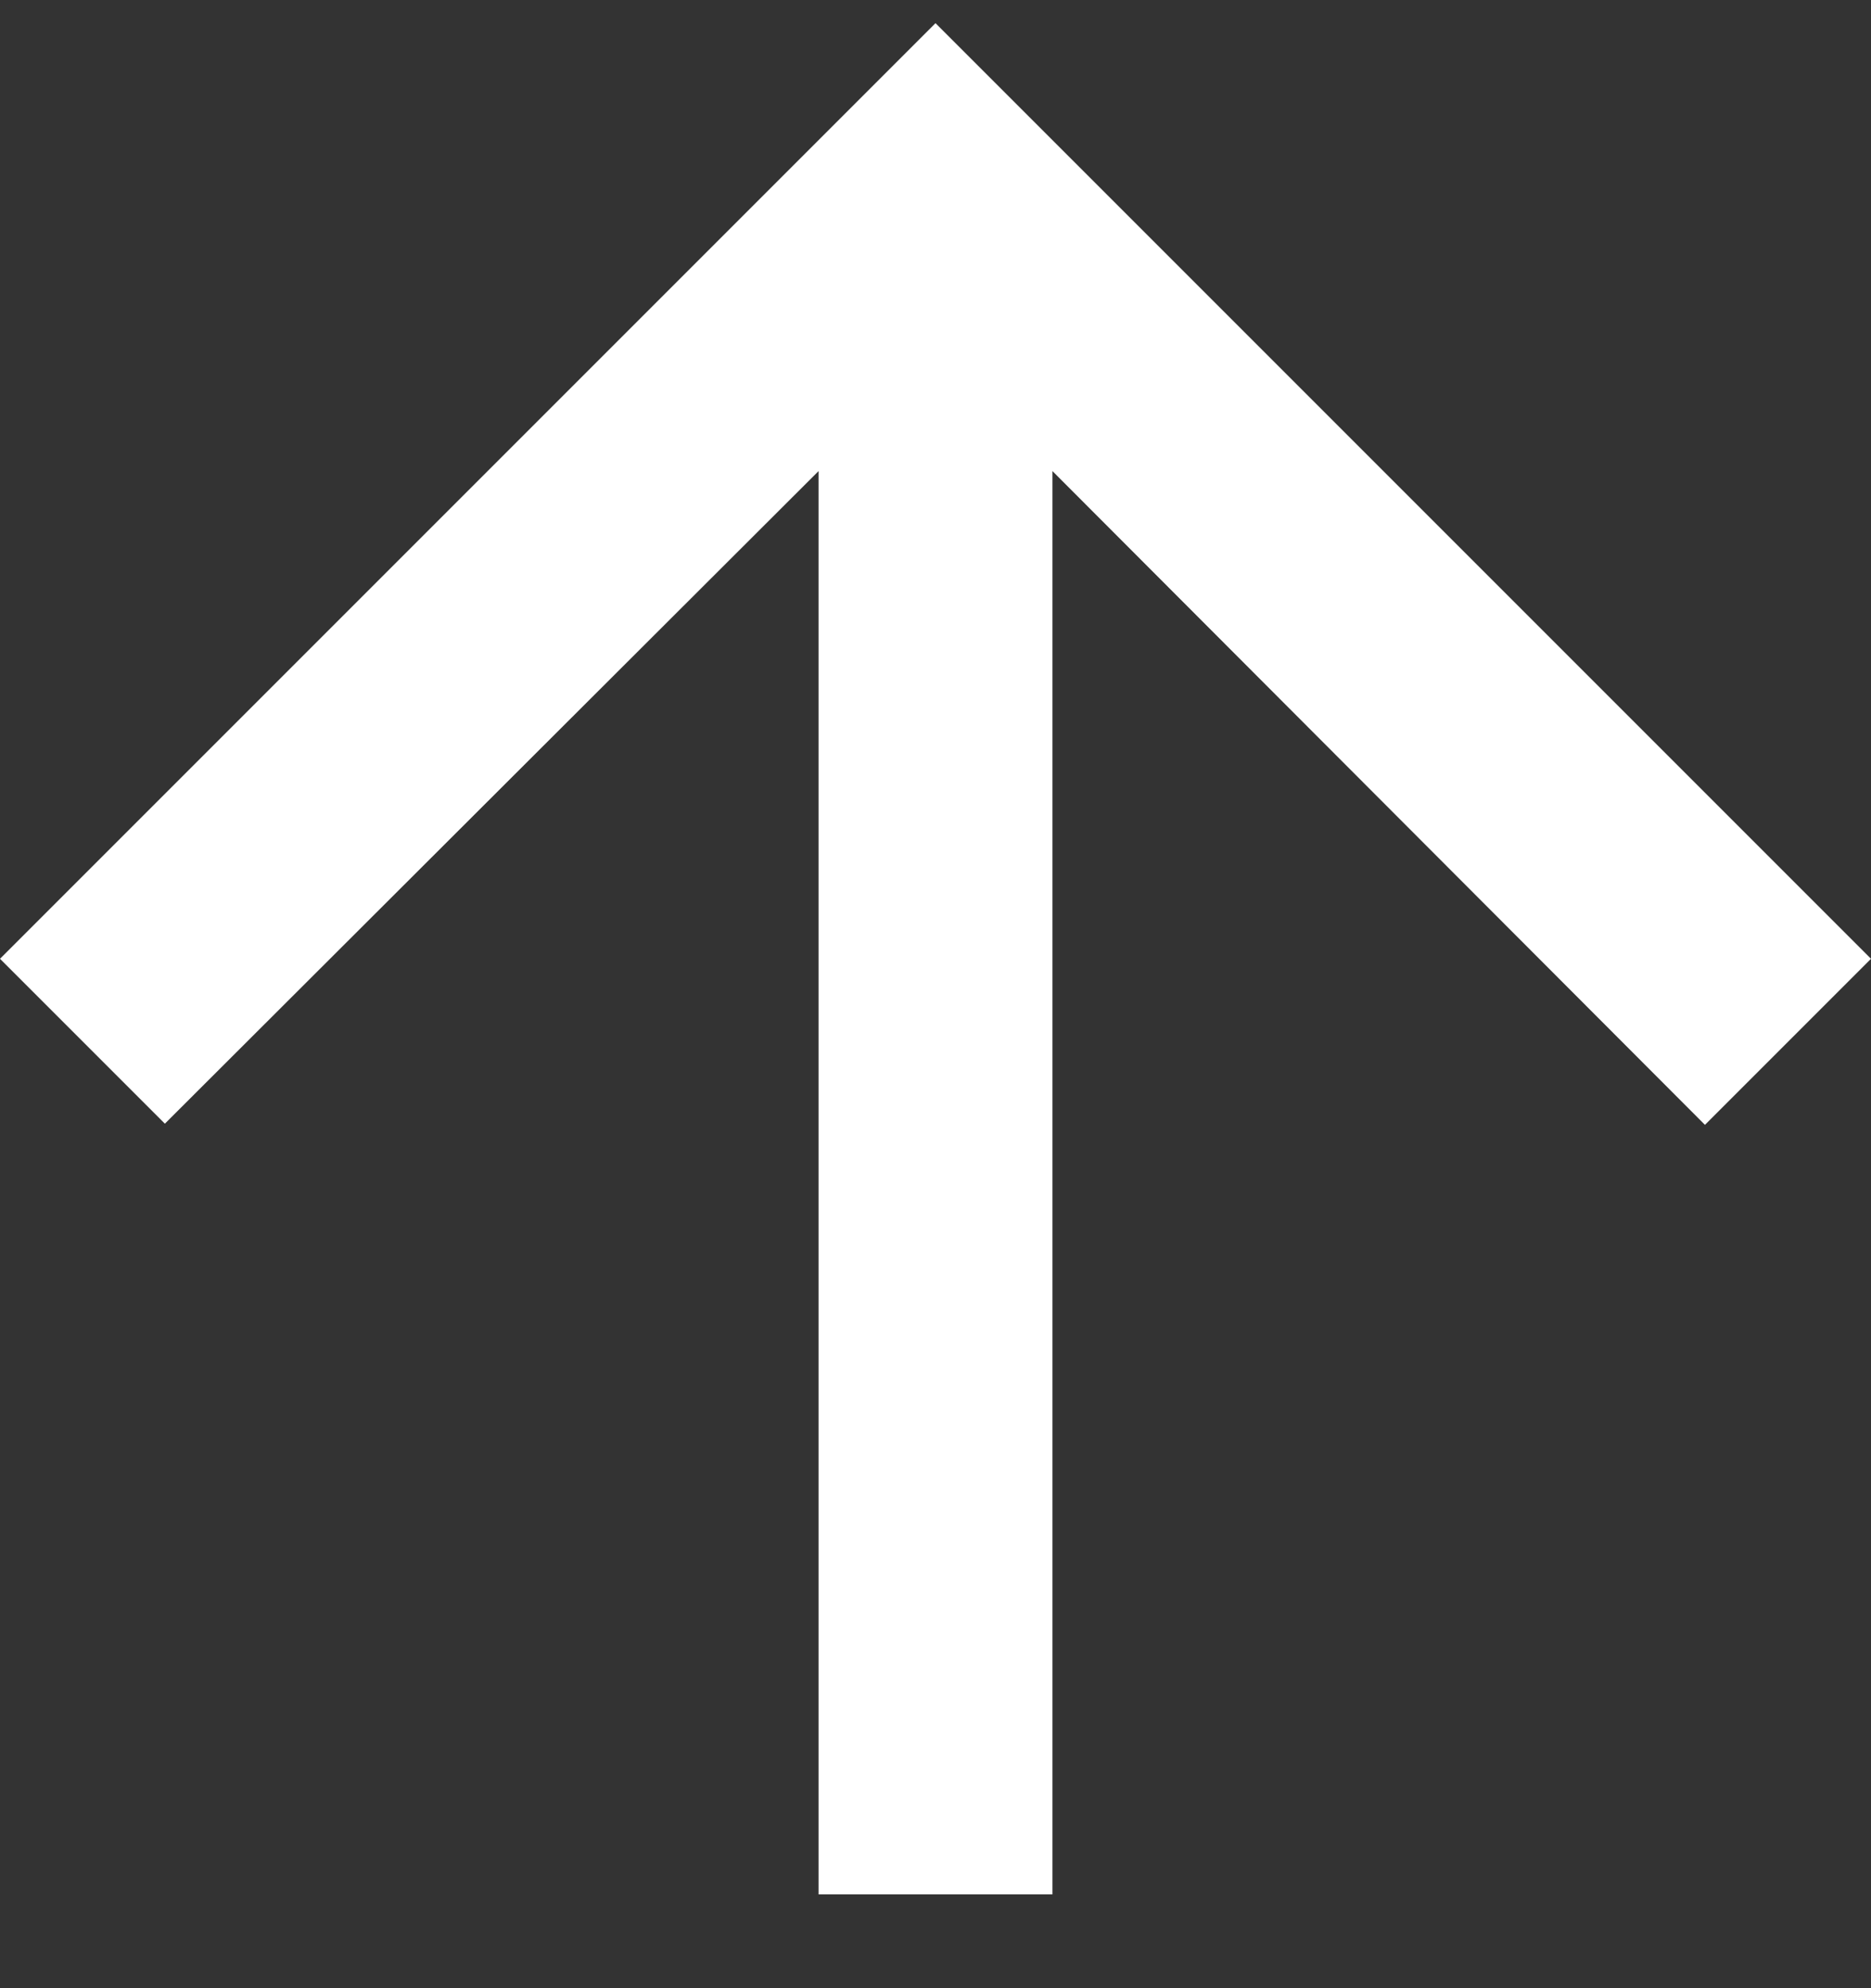 <svg width="16" height="17" viewBox="0 0 16 17" fill="none" xmlns="http://www.w3.org/2000/svg">
<rect x="0" y="0" width="16" height="17" fill="#333333" stroke="none"/>
<path d="M0 8.198L1.41 9.608L7 4.028V16.198H9V4.028L14.58 9.618L16 8.198L8 0.198L0 8.198Z" fill="white"/>
</svg>
